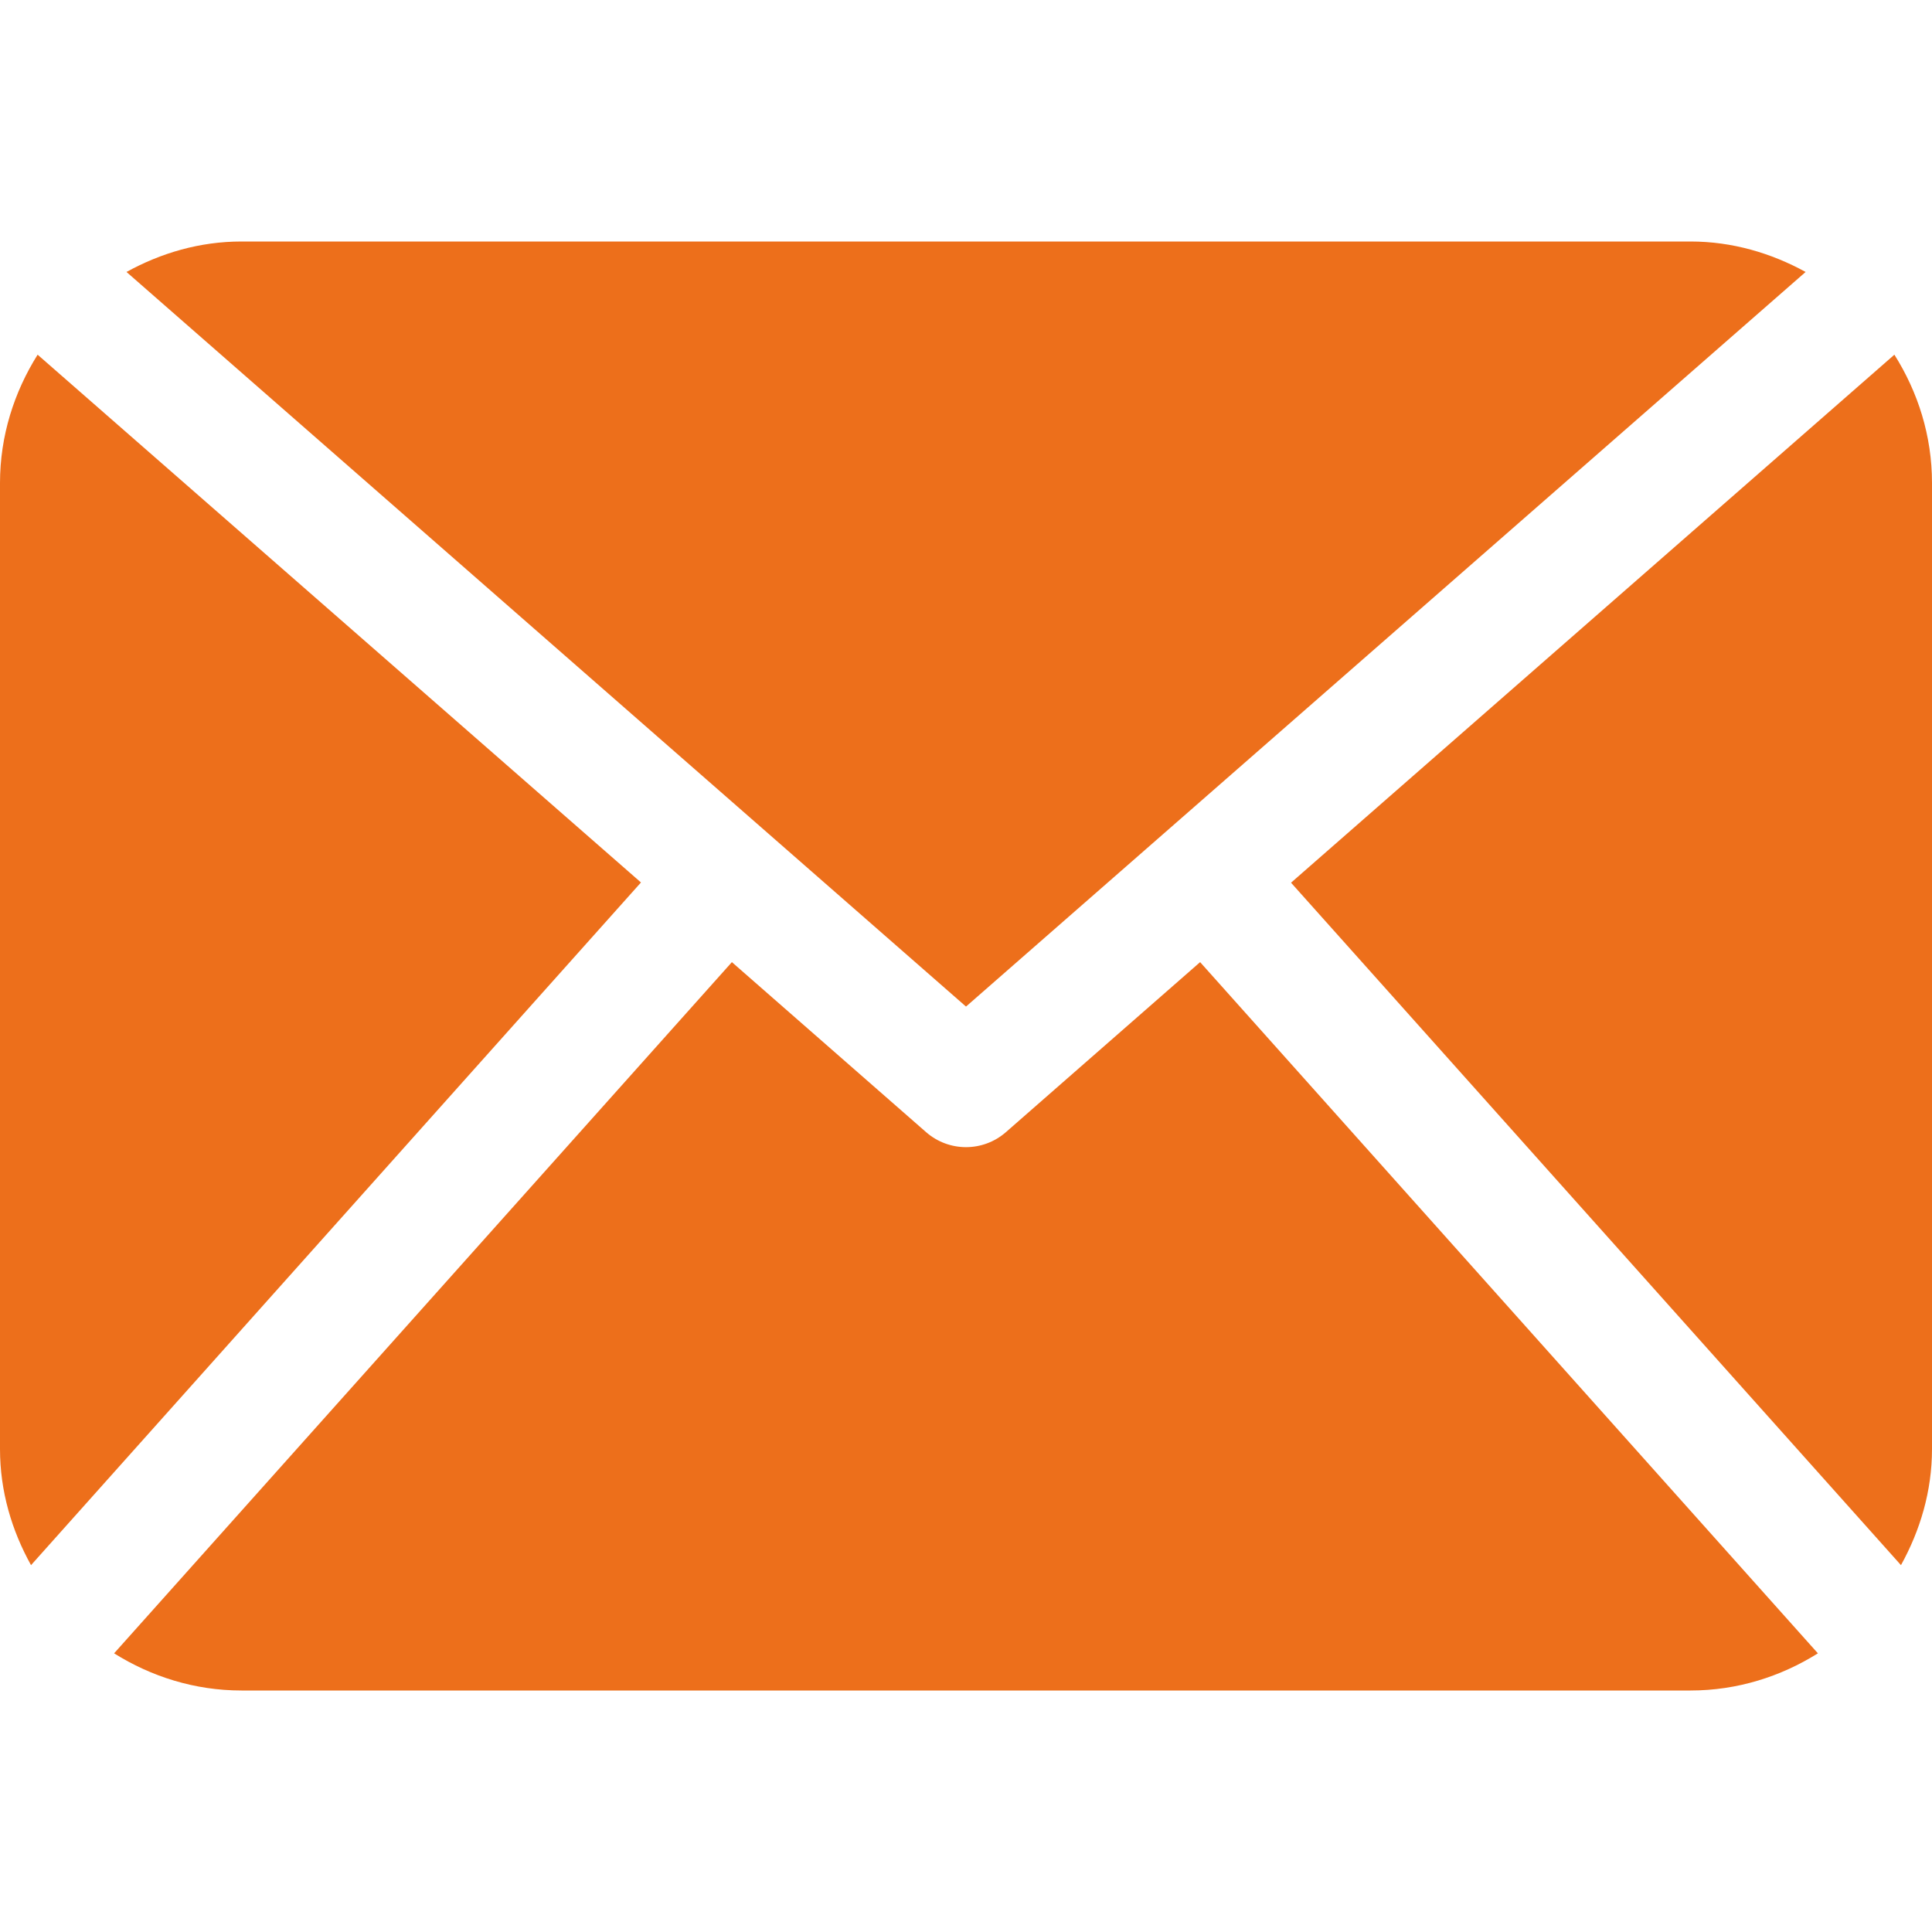 <svg width="17" height="17" viewBox="0 0 17 17" fill="none" xmlns="http://www.w3.org/2000/svg">
<path d="M17 12.75C17 13.123 16.895 13.468 16.727 13.772L11.36 7.767L16.669 3.121C16.876 3.449 17 3.834 17 4.25V12.75ZM8.5 8.857L15.888 2.393C15.585 2.227 15.243 2.125 14.875 2.125H2.125C1.756 2.125 1.415 2.227 1.113 2.393L8.5 8.857ZM10.56 8.466L8.85 9.963C8.75 10.05 8.625 10.094 8.5 10.094C8.375 10.094 8.25 10.05 8.15 9.963L6.44 8.466L1.004 14.548C1.33 14.752 1.712 14.875 2.125 14.875H14.875C15.288 14.875 15.67 14.752 15.996 14.548L10.56 8.466ZM0.331 3.121C0.125 3.449 0 3.834 0 4.25V12.75C0 13.123 0.104 13.468 0.273 13.772L5.64 7.765L0.331 3.121Z" fill="#ED6F1B"/>
</svg>

